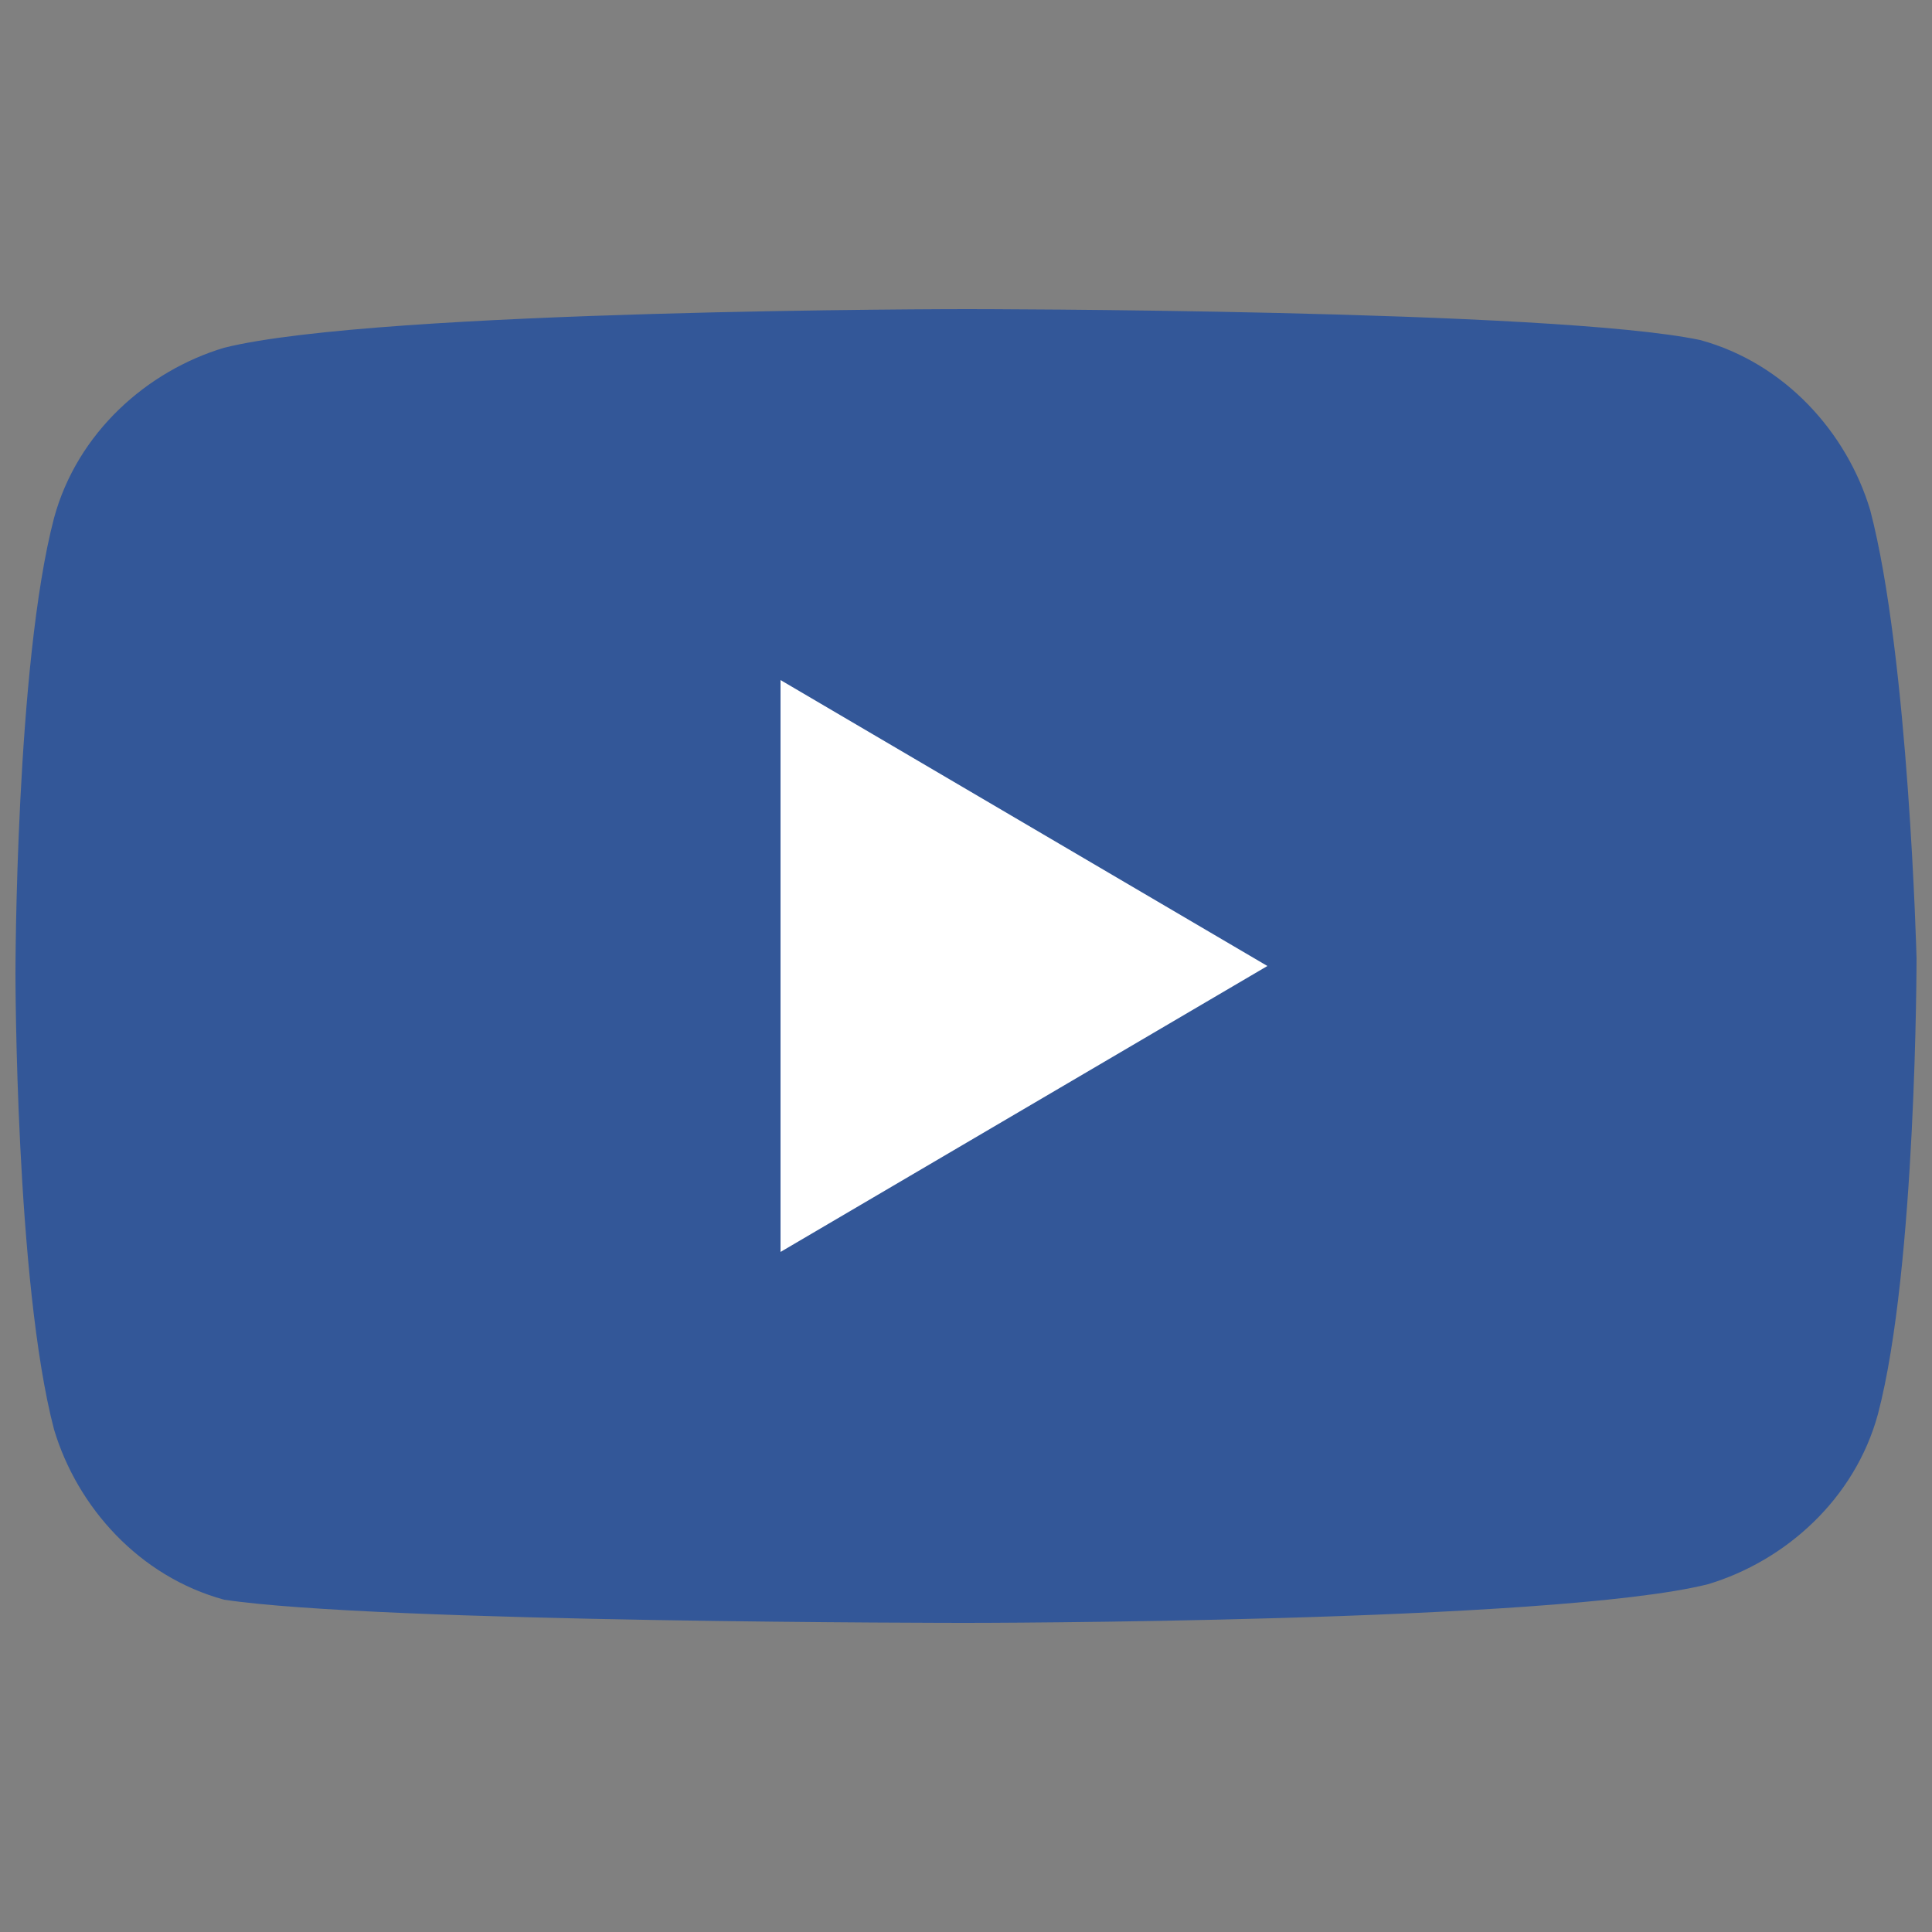 <?xml version="1.0" encoding="utf-8"?>
<!-- Generator: Adobe Illustrator 22.1.0, SVG Export Plug-In . SVG Version: 6.00 Build 0)  -->
<svg version="1.1" id="Layer_1" xmlns="http://www.w3.org/2000/svg" xmlns:xlink="http://www.w3.org/1999/xlink" x="0px" y="0px"
	 viewBox="0 0 25 25" style="enable-background:new 0 0 25 25;" xml:space="preserve">
<rect x="0" y="0" width="25" height="25" fill="#808080" stroke="none"/>
<style type="text/css">
	.st0{fill:#335798;}
	.st1{fill:#FFFFFF;}
</style>
<g>
	<path class="st0" d="M24.2,6.6c-0.3-1-1.1-1.9-2.2-2.2C20.1,4,12.5,4,12.5,4S4.9,4,2.9,4.5c-1,0.3-1.9,1.1-2.2,2.2
		c-0.5,1.9-0.5,5.9-0.5,5.9s0,4,0.5,5.9c0.3,1,1.1,1.9,2.2,2.2C4.9,21,12.5,21,12.5,21s7.6,0,9.6-0.5c1-0.3,1.9-1.1,2.2-2.2
		c0.5-1.9,0.5-5.9,0.5-5.9S24.7,8.5,24.2,6.6z"/>
	<polygon class="st1" points="10.1,16.2 16.4,12.5 10.1,8.8 	"/>
</g>
</svg>
